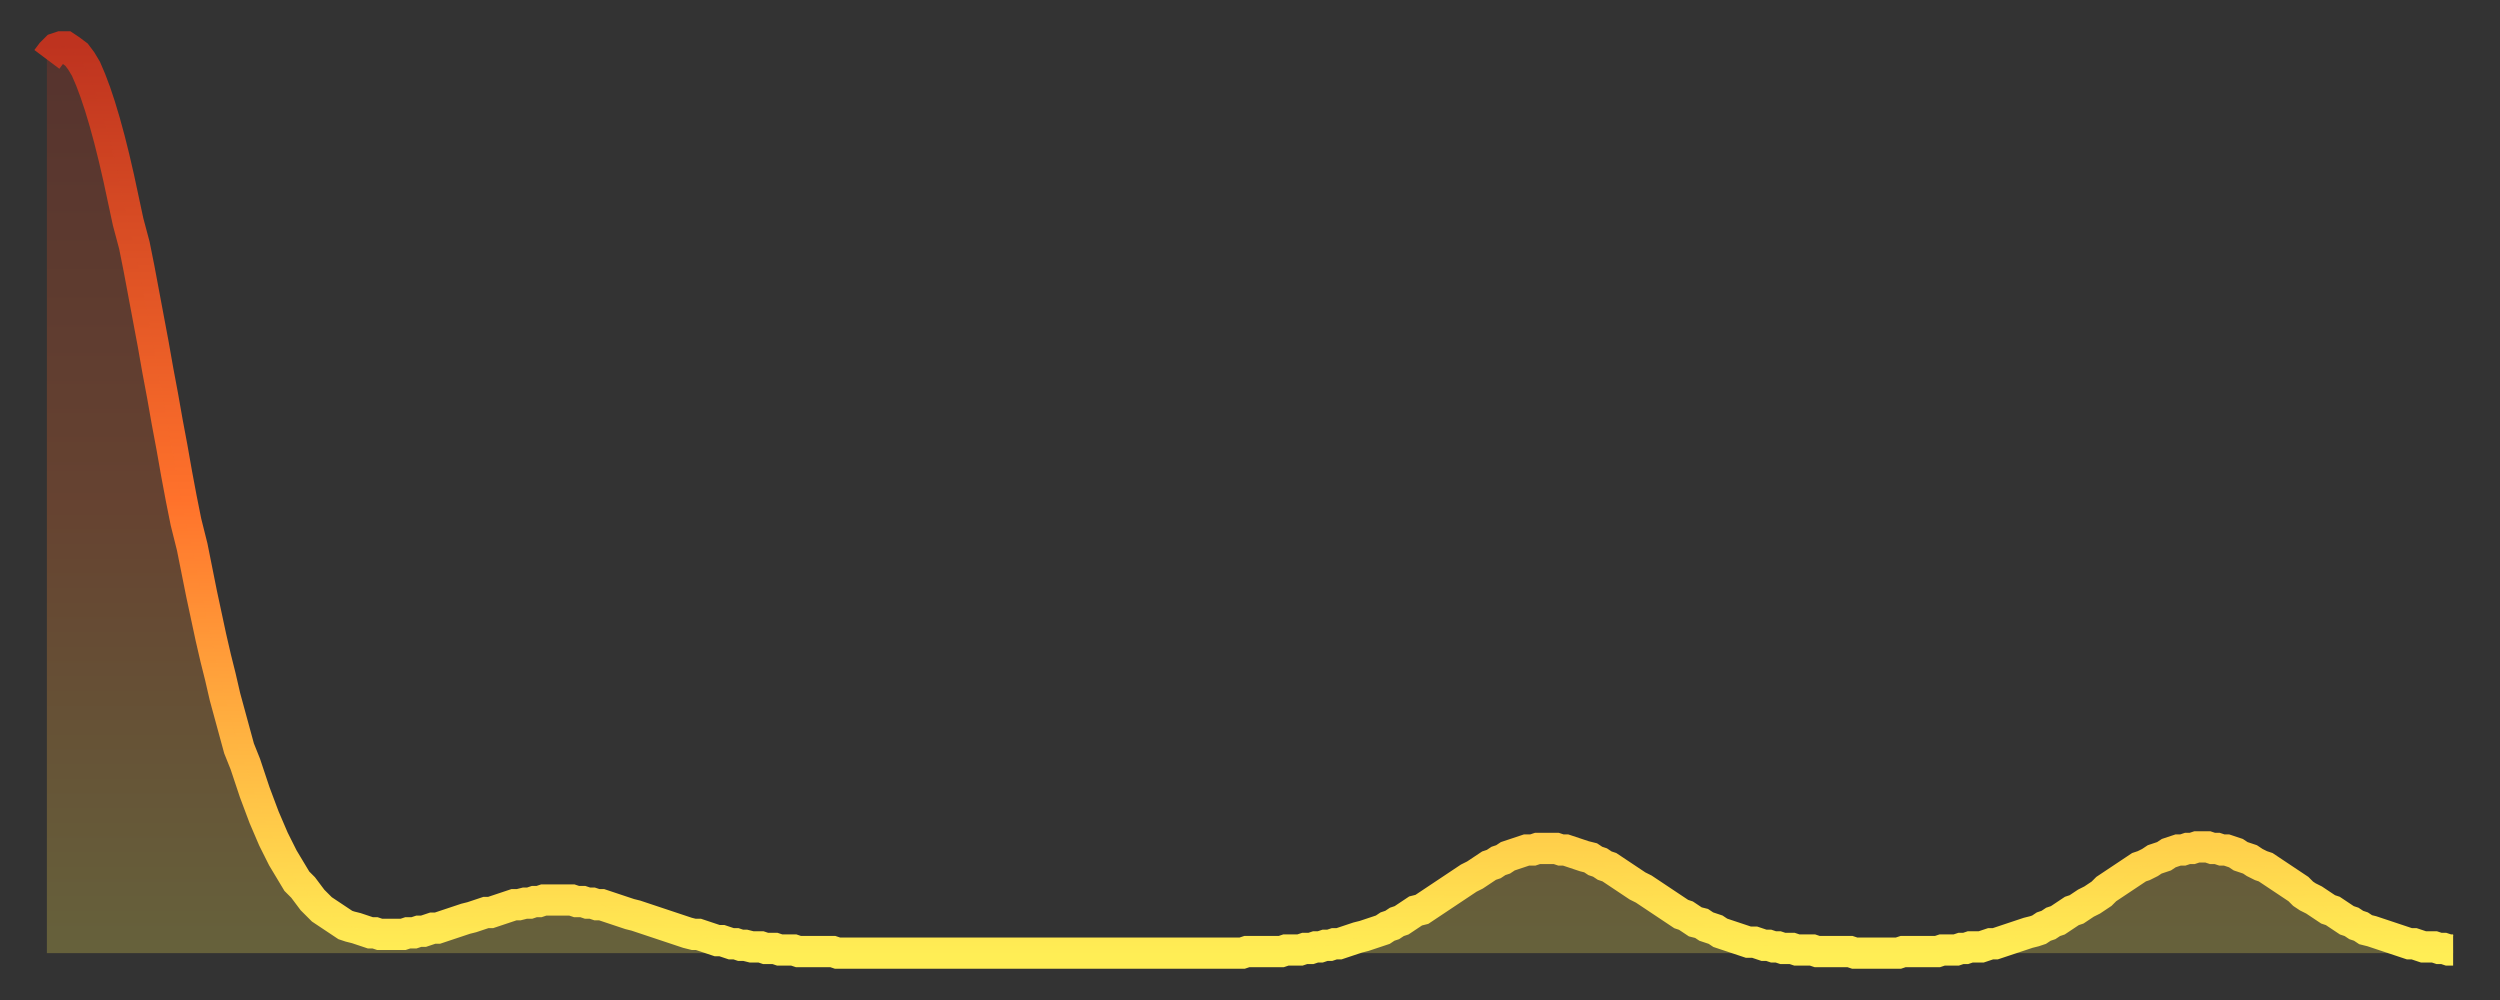 <?xml version="1.0" encoding="utf-8" ?>
<svg baseProfile="full" height="64" version="1.1" width="160" xmlns="http://www.w3.org/2000/svg" xmlns:ev="http://www.w3.org/2001/xml-events" xmlns:xlink="http://www.w3.org/1999/xlink"><rect width="100%" height="100%" fill="#333333" stroke="none"/><defs><linearGradient id="id7937802" x1="0" x2="0" y1="0" y2="1"><stop offset="0%" stop-color="#be331f" /><stop offset="50%" stop-color="#ff722b" /><stop offset="100%" stop-color="#ffee55" /></linearGradient></defs><g transform="translate(3,3)"><g><path d="M 0.0 0.8 0.3 0.4 0.6 0.1 0.9 0.0 1.2 0.0 1.5 0.2 1.9 0.5 2.2 0.9 2.5 1.4 2.8 2.1 3.1 2.9 3.4 3.8 3.7 4.8 4.0 5.9 4.3 7.1 4.6 8.4 4.9 9.8 5.2 11.2 5.6 12.7 5.9 14.2 6.2 15.8 6.5 17.4 6.8 19.0 7.1 20.7 7.4 22.3 7.7 24.0 8.0 25.6 8.3 27.3 8.6 28.9 8.9 30.4 9.3 32.0 9.6 33.5 9.9 35.0 10.2 36.4 10.5 37.8 10.8 39.1 11.1 40.3 11.4 41.6 11.7 42.7 12.0 43.8 12.3 44.9 12.7 45.9 13.0 46.8 13.3 47.7 13.6 48.5 13.9 49.3 14.2 50.0 14.5 50.7 14.8 51.3 15.1 51.9 15.4 52.4 15.7 52.9 16.0 53.4 16.4 53.8 16.7 54.2 17.0 54.6 17.3 54.9 17.6 55.2 17.9 55.4 18.2 55.6 18.5 55.8 18.8 56.0 19.1 56.2 19.4 56.3 19.8 56.4 20.1 56.5 20.4 56.6 20.7 56.7 21.0 56.7 21.3 56.8 21.6 56.8 21.9 56.8 22.2 56.8 22.5 56.8 22.8 56.8 23.1 56.7 23.5 56.7 23.8 56.6 24.1 56.6 24.4 56.5 24.7 56.4 25.0 56.4 25.3 56.3 25.6 56.2 25.9 56.1 26.2 56.0 26.5 55.9 26.8 55.8 27.2 55.7 27.5 55.6 27.8 55.5 28.1 55.4 28.4 55.4 28.7 55.3 29.0 55.2 29.3 55.1 29.6 55.0 29.9 54.9 30.2 54.9 30.6 54.8 30.9 54.8 31.2 54.7 31.5 54.7 31.8 54.6 32.1 54.6 32.4 54.6 32.7 54.6 33.0 54.6 33.3 54.6 33.6 54.6 33.9 54.7 34.3 54.7 34.6 54.8 34.9 54.8 35.2 54.9 35.5 54.9 35.8 55.0 36.1 55.1 36.4 55.2 36.7 55.3 37.0 55.4 37.3 55.5 37.7 55.6 38.0 55.7 38.3 55.8 38.6 55.9 38.9 56.0 39.2 56.1 39.5 56.2 39.8 56.3 40.1 56.4 40.4 56.5 40.7 56.6 41.0 56.7 41.4 56.8 41.7 56.8 42.0 56.9 42.3 57.0 42.6 57.1 42.9 57.2 43.2 57.2 43.5 57.3 43.8 57.4 44.1 57.4 44.4 57.5 44.7 57.5 45.1 57.6 45.4 57.6 45.7 57.6 46.0 57.7 46.3 57.7 46.6 57.7 46.9 57.8 47.2 57.8 47.5 57.8 47.8 57.8 48.1 57.9 48.5 57.9 48.8 57.9 49.1 57.9 49.4 57.9 49.7 57.9 50.0 57.9 50.3 57.9 50.6 58.0 50.9 58.0 51.2 58.0 51.5 58.0 51.8 58.0 52.2 58.0 52.5 58.0 52.8 58.0 53.1 58.0 53.4 58.0 53.7 58.0 54.0 58.0 54.3 58.0 54.6 58.0 54.9 58.0 55.2 58.0 55.6 58.0 55.9 58.0 56.2 58.0 56.5 58.0 56.8 58.0 57.1 58.0 57.4 58.0 57.7 58.0 58.0 58.0 58.3 58.0 58.6 58.0 58.9 58.0 59.3 58.0 59.6 58.0 59.9 58.0 60.2 58.0 60.5 58.0 60.8 58.0 61.1 58.0 61.4 58.0 61.7 58.0 62.0 58.0 62.3 58.0 62.6 58.0 63.0 58.0 63.3 58.0 63.6 58.0 63.9 58.0 64.2 58.0 64.5 58.0 64.8 58.0 65.1 58.0 65.4 58.0 65.7 58.0 66.0 58.0 66.4 58.0 66.7 58.0 67.0 58.0 67.3 58.0 67.6 58.0 67.9 58.0 68.2 58.0 68.5 58.0 68.8 58.0 69.1 58.0 69.4 58.0 69.7 58.0 70.1 58.0 70.4 58.0 70.7 58.0 71.0 58.0 71.3 58.0 71.6 58.0 71.9 58.0 72.2 58.0 72.5 58.0 72.8 58.0 73.1 58.0 73.5 58.0 73.8 58.0 74.1 58.0 74.4 58.0 74.7 58.0 75.0 58.0 75.3 58.0 75.6 58.0 75.9 58.0 76.2 58.0 76.5 58.0 76.8 57.9 77.2 57.9 77.5 57.9 77.8 57.9 78.1 57.9 78.4 57.9 78.7 57.9 79.0 57.9 79.3 57.8 79.6 57.8 79.9 57.8 80.2 57.8 80.5 57.7 80.9 57.7 81.2 57.6 81.5 57.6 81.8 57.5 82.1 57.5 82.4 57.4 82.7 57.4 83.0 57.3 83.3 57.2 83.6 57.1 83.9 57.0 84.3 56.9 84.6 56.8 84.9 56.7 85.2 56.6 85.5 56.5 85.8 56.3 86.1 56.2 86.4 56.0 86.7 55.9 87.0 55.7 87.3 55.5 87.6 55.3 88.0 55.2 88.3 55.0 88.6 54.8 88.9 54.6 89.2 54.4 89.5 54.2 89.8 54.0 90.1 53.8 90.4 53.6 90.7 53.4 91.0 53.2 91.4 53.0 91.7 52.8 92.0 52.6 92.3 52.4 92.6 52.3 92.9 52.1 93.2 52.0 93.5 51.8 93.8 51.7 94.1 51.6 94.4 51.5 94.7 51.4 95.1 51.4 95.4 51.3 95.7 51.3 96.0 51.3 96.3 51.3 96.6 51.3 96.9 51.4 97.2 51.4 97.5 51.5 97.8 51.6 98.1 51.7 98.4 51.8 98.8 51.9 99.1 52.1 99.4 52.2 99.7 52.4 100.0 52.5 100.3 52.7 100.6 52.9 100.9 53.1 101.2 53.3 101.5 53.5 101.8 53.7 102.2 53.9 102.5 54.1 102.8 54.3 103.1 54.5 103.4 54.7 103.7 54.9 104.0 55.1 104.3 55.3 104.6 55.5 104.9 55.6 105.2 55.8 105.5 56.0 105.9 56.1 106.2 56.3 106.5 56.4 106.8 56.5 107.1 56.7 107.4 56.8 107.7 56.9 108.0 57.0 108.3 57.1 108.6 57.2 108.9 57.3 109.3 57.3 109.6 57.4 109.9 57.5 110.2 57.5 110.5 57.6 110.8 57.6 111.1 57.7 111.4 57.7 111.7 57.7 112.0 57.8 112.3 57.8 112.6 57.8 113.0 57.8 113.3 57.9 113.6 57.9 113.9 57.9 114.2 57.9 114.5 57.9 114.8 57.9 115.1 57.9 115.4 57.9 115.7 58.0 116.0 58.0 116.3 58.0 116.7 58.0 117.0 58.0 117.3 58.0 117.6 58.0 117.9 58.0 118.2 58.0 118.5 58.0 118.8 57.9 119.1 57.9 119.4 57.9 119.7 57.9 120.1 57.9 120.4 57.9 120.7 57.9 121.0 57.9 121.3 57.8 121.6 57.8 121.9 57.8 122.2 57.8 122.5 57.7 122.8 57.7 123.1 57.6 123.4 57.6 123.8 57.6 124.1 57.5 124.4 57.4 124.7 57.4 125.0 57.3 125.3 57.2 125.6 57.1 125.9 57.0 126.2 56.9 126.5 56.8 126.8 56.7 127.2 56.6 127.5 56.5 127.8 56.3 128.1 56.2 128.4 56.0 128.7 55.9 129.0 55.7 129.3 55.5 129.6 55.3 129.9 55.2 130.2 55.0 130.5 54.8 130.9 54.6 131.2 54.4 131.5 54.2 131.8 53.9 132.1 53.7 132.4 53.5 132.7 53.3 133.0 53.1 133.3 52.9 133.6 52.7 133.9 52.5 134.2 52.4 134.6 52.2 134.9 52.0 135.2 51.9 135.5 51.8 135.8 51.6 136.1 51.5 136.4 51.4 136.7 51.4 137.0 51.3 137.3 51.3 137.6 51.2 138.0 51.2 138.3 51.2 138.6 51.3 138.9 51.3 139.2 51.4 139.5 51.4 139.8 51.5 140.1 51.6 140.4 51.8 140.7 51.9 141.0 52.0 141.3 52.2 141.7 52.4 142.0 52.5 142.3 52.7 142.6 52.9 142.9 53.1 143.2 53.3 143.5 53.5 143.8 53.7 144.1 53.9 144.4 54.2 144.7 54.4 145.1 54.6 145.4 54.8 145.7 55.0 146.0 55.2 146.3 55.3 146.6 55.5 146.9 55.7 147.2 55.9 147.5 56.0 147.8 56.2 148.1 56.3 148.4 56.5 148.8 56.6 149.1 56.7 149.4 56.8 149.7 56.9 150.0 57.0 150.3 57.1 150.6 57.2 150.9 57.3 151.2 57.4 151.5 57.4 151.8 57.5 152.1 57.6 152.5 57.6 152.8 57.6 153.1 57.7 153.4 57.7 153.7 57.8 154.0 57.8" fill="none" id="graph-curve" opacity="1" stroke="url(#id7937802)" stroke-width="2" /><path d="M 0 58 L 0.0 0.8 0.3 0.4 0.6 0.1 0.9 0.0 1.2 0.0 1.5 0.2 1.9 0.5 2.2 0.9 2.5 1.4 2.8 2.1 3.1 2.9 3.4 3.8 3.7 4.8 4.0 5.9 4.3 7.1 4.6 8.4 4.9 9.8 5.2 11.2 5.6 12.7 5.9 14.2 6.2 15.8 6.5 17.4 6.8 19.0 7.1 20.7 7.4 22.3 7.7 24.0 8.0 25.6 8.3 27.3 8.6 28.9 8.9 30.4 9.3 32.0 9.6 33.5 9.9 35.0 10.2 36.4 10.5 37.8 10.8 39.1 11.1 40.3 11.4 41.6 11.7 42.7 12.0 43.8 12.3 44.9 12.7 45.9 13.0 46.8 13.3 47.7 13.6 48.5 13.9 49.3 14.2 50.0 14.5 50.7 14.8 51.3 15.1 51.9 15.4 52.4 15.7 52.9 16.0 53.4 16.4 53.8 16.7 54.2 17.0 54.6 17.3 54.9 17.6 55.2 17.9 55.4 18.2 55.6 18.5 55.8 18.8 56.0 19.1 56.2 19.4 56.3 19.8 56.4 20.1 56.5 20.4 56.6 20.7 56.7 21.0 56.7 21.3 56.8 21.6 56.8 21.9 56.8 22.2 56.8 22.5 56.8 22.8 56.8 23.1 56.7 23.5 56.7 23.8 56.6 24.1 56.6 24.4 56.5 24.7 56.4 25.0 56.4 25.3 56.3 25.6 56.2 25.9 56.1 26.2 56.0 26.5 55.9 26.8 55.8 27.2 55.7 27.5 55.6 27.8 55.5 28.1 55.4 28.4 55.4 28.7 55.3 29.0 55.2 29.3 55.1 29.6 55.0 29.9 54.9 30.2 54.9 30.6 54.8 30.9 54.8 31.2 54.7 31.5 54.7 31.8 54.6 32.1 54.6 32.4 54.6 32.7 54.6 33.0 54.6 33.3 54.6 33.6 54.6 33.9 54.7 34.3 54.7 34.6 54.8 34.9 54.8 35.2 54.9 35.5 54.9 35.8 55.0 36.1 55.1 36.4 55.2 36.7 55.3 37.0 55.4 37.3 55.5 37.7 55.6 38.0 55.7 38.3 55.8 38.6 55.9 38.9 56.0 39.2 56.1 39.5 56.2 39.8 56.3 40.1 56.4 40.4 56.5 40.7 56.6 41.0 56.7 41.4 56.8 41.7 56.8 42.0 56.9 42.3 57.0 42.6 57.1 42.9 57.2 43.2 57.2 43.5 57.3 43.8 57.4 44.1 57.4 44.4 57.5 44.7 57.5 45.1 57.6 45.4 57.6 45.7 57.6 46.0 57.7 46.3 57.7 46.6 57.7 46.9 57.8 47.2 57.8 47.5 57.8 47.8 57.8 48.1 57.9 48.5 57.9 48.8 57.9 49.1 57.9 49.4 57.9 49.7 57.9 50.0 57.9 50.3 57.9 50.6 58.0 50.9 58.0 51.2 58.0 51.5 58.0 51.8 58.0 52.2 58.0 52.5 58.0 52.8 58.0 53.1 58.0 53.4 58.0 53.7 58.0 54.0 58.0 54.3 58.0 54.6 58.0 54.9 58.0 55.2 58.0 55.6 58.0 55.9 58.0 56.2 58.0 56.5 58.0 56.8 58.0 57.1 58.0 57.4 58.0 57.7 58.0 58.0 58.0 58.3 58.0 58.6 58.0 58.9 58.0 59.3 58.0 59.6 58.0 59.9 58.0 60.2 58.0 60.5 58.0 60.8 58.0 61.1 58.0 61.4 58.0 61.7 58.0 62.0 58.0 62.3 58.0 62.6 58.0 63.0 58.0 63.3 58.0 63.6 58.0 63.9 58.0 64.2 58.0 64.5 58.0 64.8 58.0 65.1 58.0 65.4 58.0 65.7 58.0 66.0 58.0 66.4 58.0 66.7 58.0 67.0 58.0 67.3 58.0 67.6 58.0 67.9 58.0 68.2 58.0 68.5 58.0 68.8 58.0 69.1 58.0 69.4 58.0 69.7 58.0 70.1 58.0 70.4 58.0 70.7 58.0 71.0 58.0 71.3 58.0 71.6 58.0 71.9 58.0 72.2 58.0 72.5 58.0 72.8 58.0 73.1 58.0 73.5 58.0 73.8 58.0 74.1 58.0 74.4 58.0 74.7 58.0 75.0 58.0 75.3 58.0 75.6 58.0 75.9 58.0 76.2 58.0 76.5 58.0 76.8 57.9 77.2 57.9 77.5 57.9 77.8 57.9 78.1 57.9 78.4 57.9 78.7 57.9 79.0 57.9 79.3 57.8 79.6 57.8 79.9 57.8 80.2 57.8 80.5 57.7 80.9 57.7 81.2 57.6 81.5 57.6 81.8 57.5 82.1 57.5 82.4 57.4 82.7 57.4 83.0 57.3 83.3 57.2 83.6 57.1 83.9 57.0 84.3 56.9 84.6 56.8 84.9 56.7 85.2 56.6 85.5 56.5 85.8 56.3 86.1 56.2 86.4 56.0 86.7 55.9 87.0 55.7 87.3 55.5 87.6 55.3 88.0 55.2 88.3 55.0 88.6 54.8 88.9 54.6 89.2 54.4 89.5 54.2 89.8 54.0 90.1 53.8 90.4 53.6 90.7 53.4 91.0 53.2 91.4 53.0 91.7 52.8 92.0 52.6 92.3 52.4 92.6 52.3 92.9 52.1 93.2 52.0 93.5 51.8 93.8 51.7 94.1 51.6 94.4 51.5 94.7 51.4 95.1 51.4 95.4 51.3 95.7 51.3 96.0 51.3 96.3 51.3 96.6 51.3 96.9 51.4 97.2 51.4 97.5 51.5 97.8 51.6 98.1 51.7 98.4 51.8 98.8 51.9 99.1 52.1 99.4 52.2 99.7 52.4 100.0 52.5 100.3 52.7 100.6 52.9 100.9 53.1 101.2 53.3 101.5 53.5 101.8 53.7 102.2 53.9 102.5 54.1 102.8 54.3 103.1 54.5 103.4 54.7 103.7 54.9 104.0 55.1 104.3 55.3 104.6 55.5 104.9 55.6 105.2 55.8 105.5 56.0 105.9 56.1 106.2 56.3 106.5 56.4 106.8 56.5 107.1 56.7 107.4 56.8 107.7 56.9 108.0 57.0 108.3 57.1 108.6 57.2 108.9 57.3 109.3 57.3 109.6 57.4 109.9 57.5 110.2 57.5 110.5 57.6 110.8 57.6 111.1 57.7 111.4 57.7 111.7 57.7 112.0 57.8 112.3 57.8 112.6 57.8 113.0 57.8 113.3 57.9 113.6 57.9 113.9 57.9 114.2 57.9 114.5 57.9 114.8 57.9 115.1 57.9 115.4 57.9 115.7 58.0 116.0 58.0 116.3 58.0 116.7 58.0 117.0 58.0 117.3 58.0 117.6 58.0 117.9 58.0 118.2 58.0 118.5 58.0 118.8 57.9 119.1 57.9 119.4 57.9 119.7 57.9 120.1 57.9 120.4 57.9 120.7 57.9 121.0 57.9 121.3 57.8 121.6 57.8 121.9 57.8 122.2 57.8 122.5 57.7 122.8 57.7 123.1 57.6 123.4 57.6 123.8 57.6 124.1 57.5 124.4 57.4 124.7 57.4 125.0 57.3 125.3 57.2 125.6 57.1 125.9 57.0 126.2 56.9 126.5 56.8 126.8 56.7 127.2 56.6 127.5 56.5 127.8 56.3 128.1 56.2 128.4 56.0 128.7 55.9 129.0 55.7 129.3 55.5 129.6 55.3 129.9 55.2 130.2 55.0 130.5 54.8 130.9 54.6 131.2 54.4 131.5 54.2 131.8 53.9 132.1 53.7 132.4 53.5 132.7 53.3 133.0 53.1 133.3 52.9 133.6 52.7 133.9 52.5 134.2 52.4 134.6 52.2 134.9 52.0 135.2 51.9 135.5 51.8 135.8 51.6 136.1 51.5 136.4 51.4 136.7 51.4 137.0 51.3 137.3 51.3 137.6 51.2 138.0 51.2 138.3 51.2 138.6 51.3 138.9 51.3 139.2 51.4 139.5 51.4 139.8 51.5 140.1 51.6 140.4 51.8 140.7 51.9 141.0 52.0 141.3 52.2 141.7 52.4 142.0 52.5 142.3 52.7 142.6 52.9 142.9 53.1 143.2 53.3 143.5 53.5 143.8 53.7 144.1 53.9 144.4 54.2 144.7 54.4 145.1 54.6 145.4 54.8 145.7 55.0 146.0 55.2 146.3 55.3 146.6 55.5 146.9 55.7 147.2 55.9 147.5 56.0 147.8 56.2 148.1 56.3 148.4 56.5 148.8 56.6 149.1 56.7 149.4 56.8 149.7 56.9 150.0 57.0 150.3 57.1 150.6 57.2 150.9 57.3 151.2 57.4 151.5 57.4 151.8 57.5 152.1 57.6 152.5 57.6 152.8 57.6 153.1 57.7 153.4 57.7 153.7 57.8 154.0 57.8 154 58" fill="url(#id7937802)" fill-opacity=".25" id="graph-shadow" /></g></g></svg>